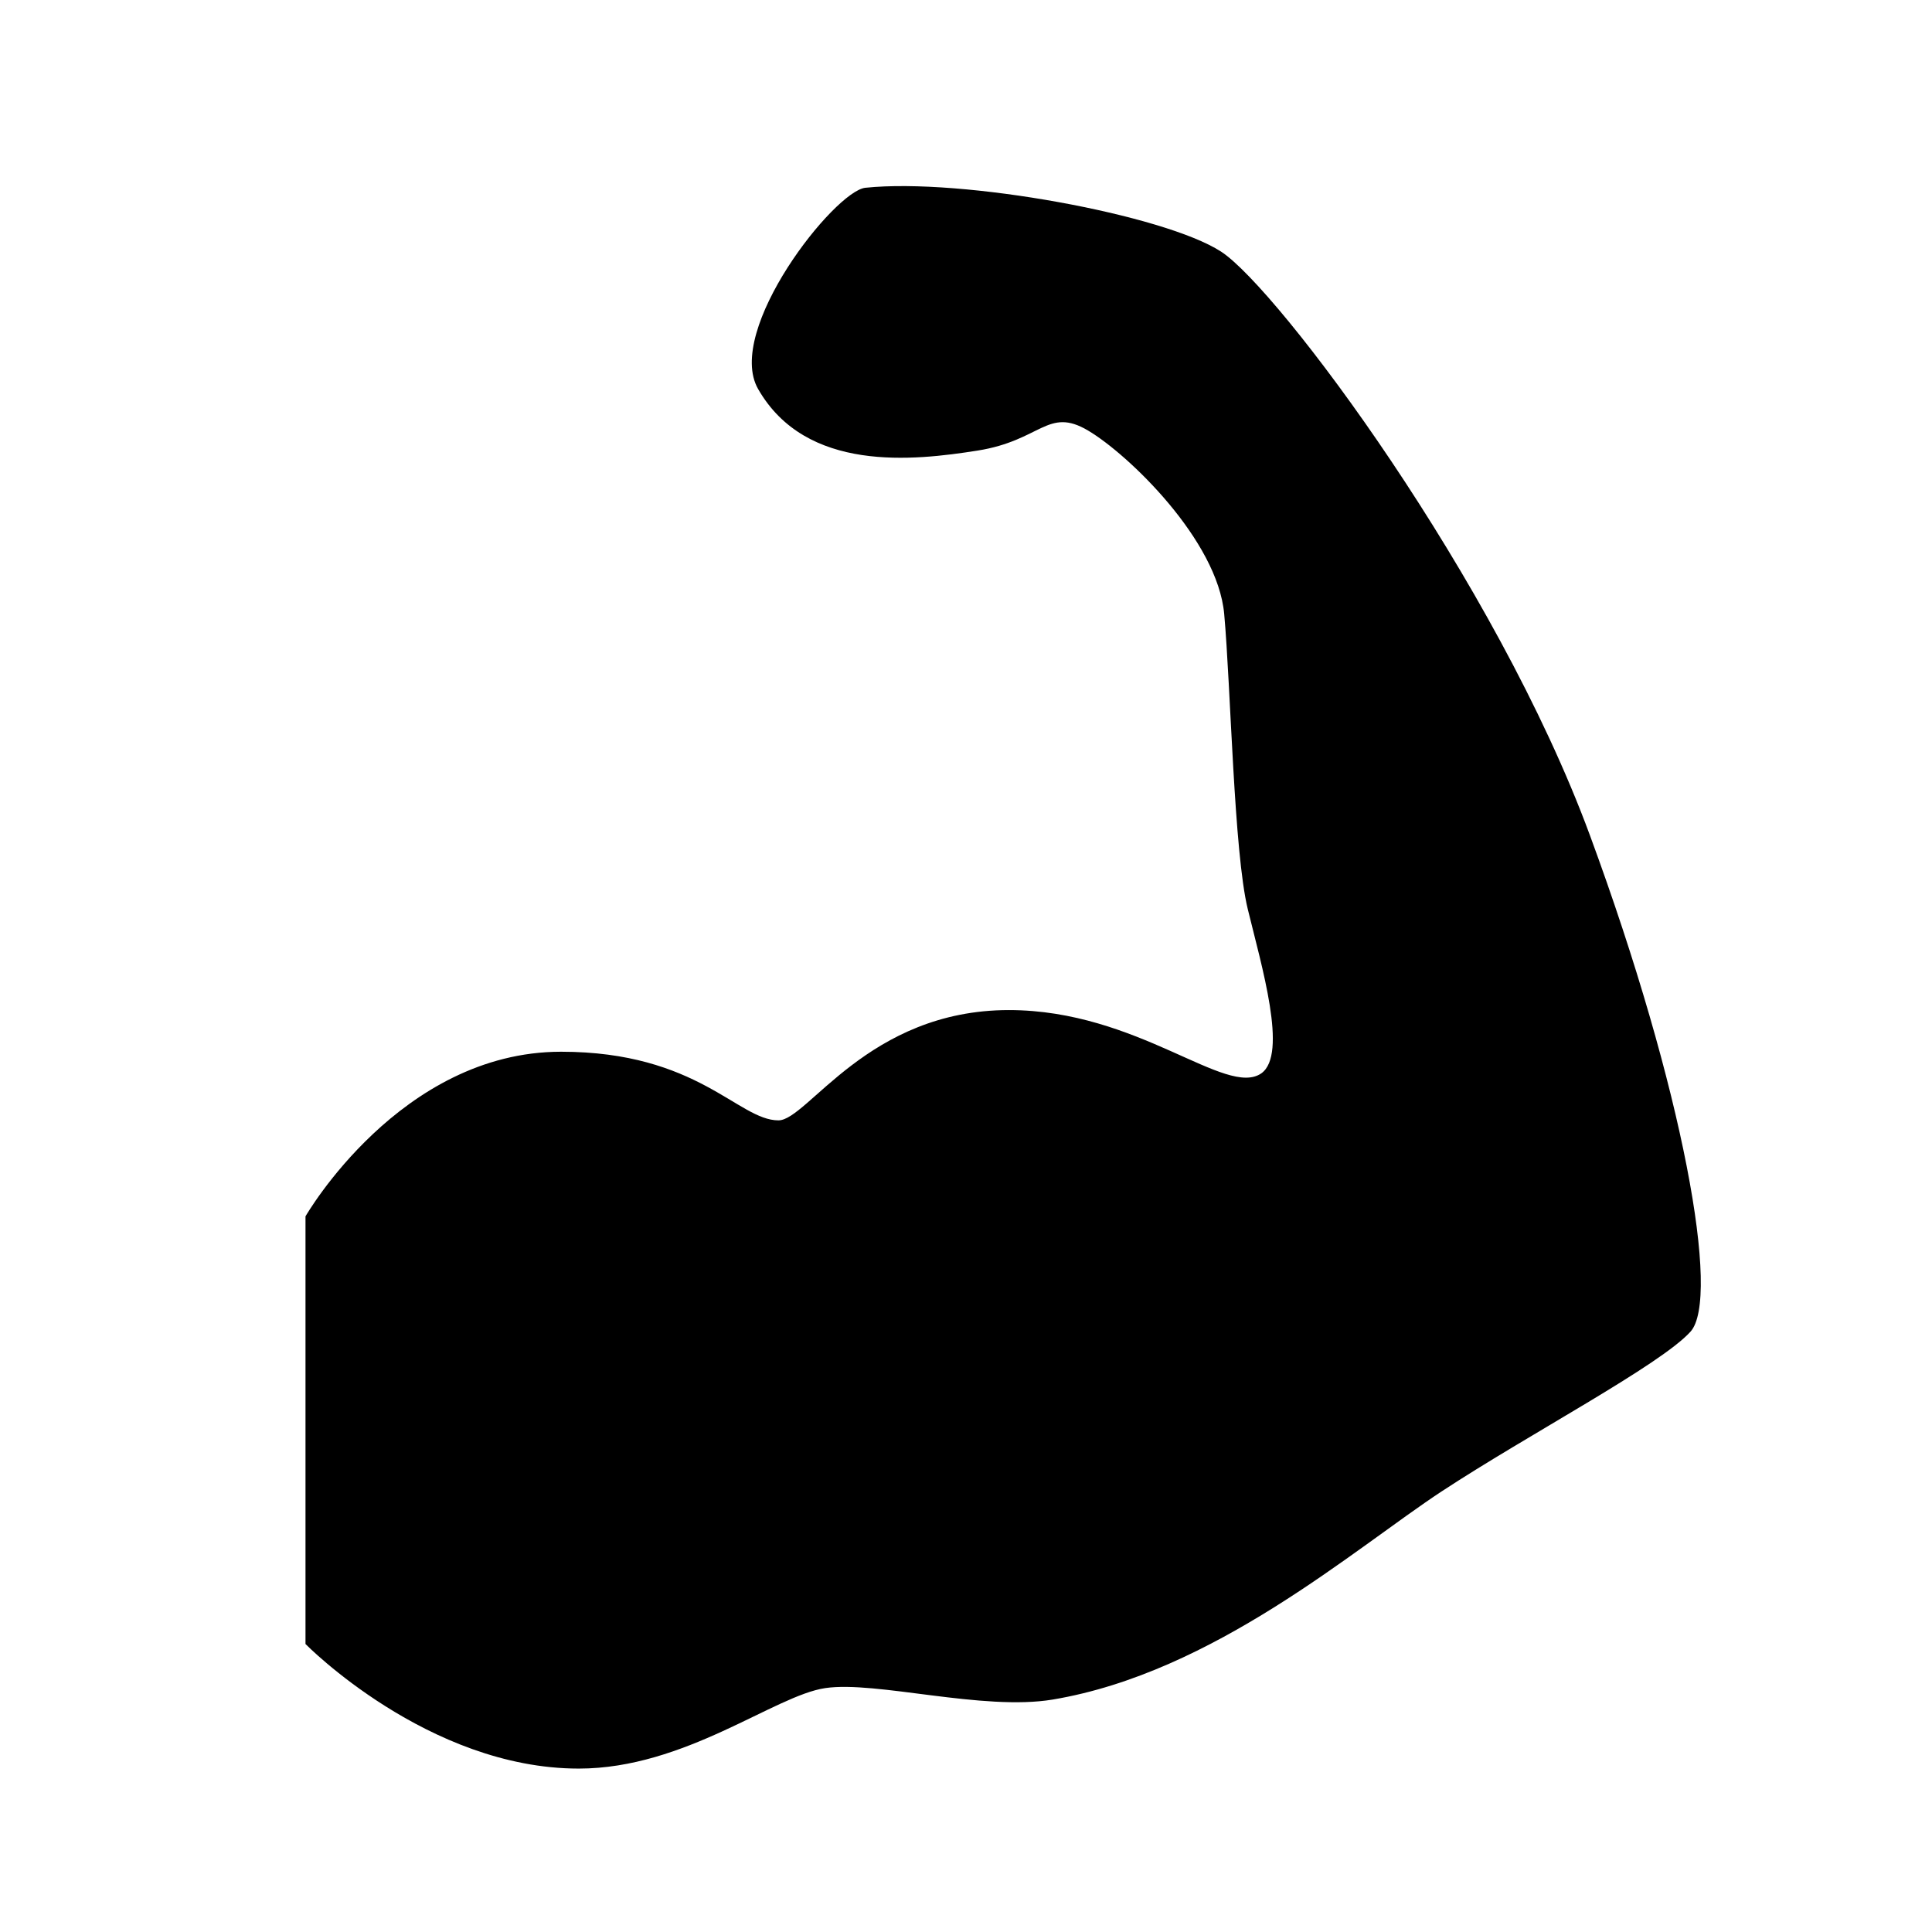 <svg width="96" height="96" xmlns="http://www.w3.org/2000/svg" xmlns:xlink="http://www.w3.org/1999/xlink" xml:space="preserve" overflow="hidden"><g transform="translate(-521 -279)"><path d="M564 288.33C562.47 288.49 557 295.41 558.67 298.33 561.06 302.5 566.4 301.89 569.57 301.39 572.74 300.89 573.06 299.21 575.06 300.39 577.06 301.57 581.5 305.84 581.83 309.51 582.16 313.18 582.31 321.33 583 324.17 583.69 327.01 585 331.38 583.68 332.33 581.92 333.56 577.57 329.19 571.13 329.19 564.13 329.19 561.13 334.67 559.68 334.67 557.68 334.67 555.68 331.26 548.88 331.26 540.88 331.26 536.18 339.44 536.18 339.44L536.18 360.69C536.18 360.69 542.26 366.88 549.76 366.88 555.04 366.88 559.48 363.25 562.01 362.88 564.54 362.51 569.83 364.03 573.31 363.45 581.31 362.11 588.31 355.95 592.63 353.11 596.95 350.27 603.5 346.83 605 345.17 606.5 343.51 604.67 333.17 600 320.5 595.33 307.83 584.5 293.33 581.67 291.5 578.84 289.67 568.83 287.83 564 288.33Z"/></g></svg>
